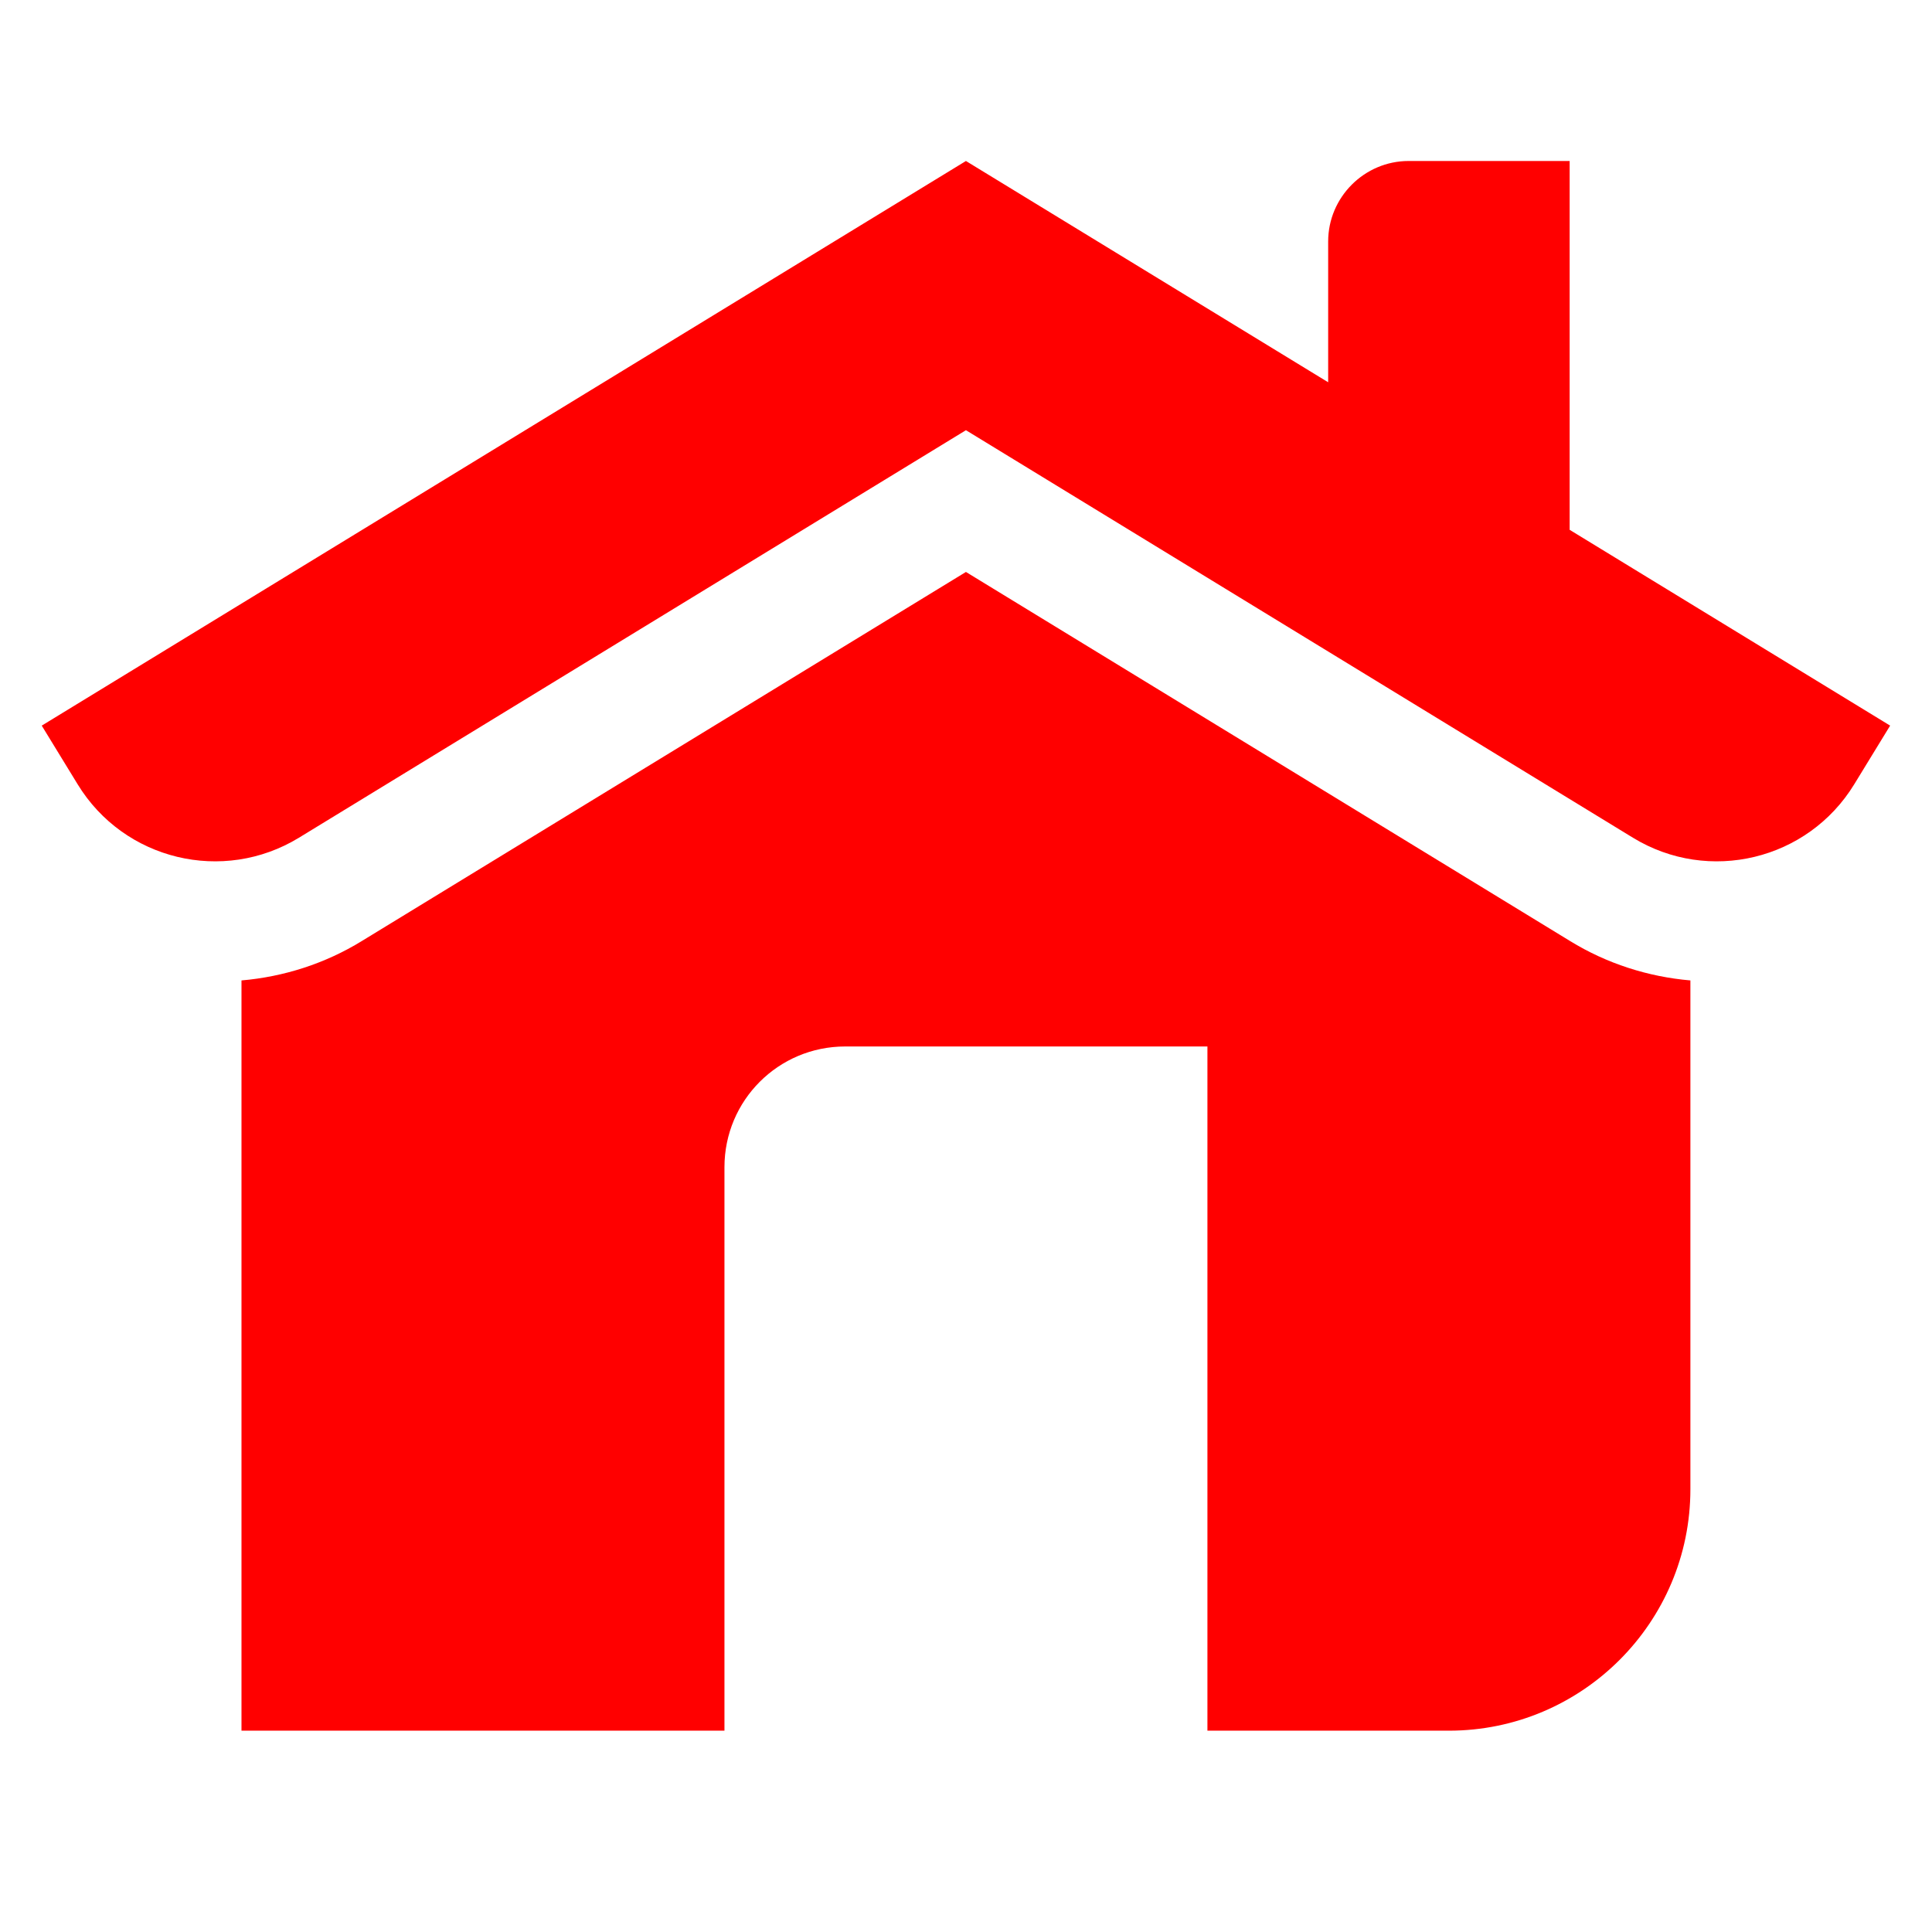 <svg xmlns="http://www.w3.org/2000/svg" xmlns:xlink="http://www.w3.org/1999/xlink" viewBox="0,0,256,256" width="96px" height="96px" fill-rule="nonzero"><g fill="red" fill-rule="nonzero" stroke="none" stroke-width="1" stroke-linecap="butt" stroke-linejoin="miter" stroke-miterlimit="10" stroke-dasharray="" stroke-dashoffset="0" font-family="none" font-weight="none" font-size="none" text-anchor="none" style="mix-blend-mode: normal"><g transform="scale(5.333,5.333)"><path d="M24,4l-22.963,14.029l0.893,1.459c1.152,1.884 3.613,2.477 5.498,1.326l16.572,-10.125l16.572,10.125c1.884,1.151 4.345,0.558 5.498,-1.326l0.893,-1.459l-7.963,-4.865v-9.164h-4c-1.1,0 -2,0.9 -2,2v3.498zM24,14.211l-15.01,9.17c-0.91,0.56 -1.94,0.889 -2.99,0.979v18.641h12v-14c0,-1.66 1.34,-3 3,-3h9v17h6c3.31,0 6,-2.69 6,-6v-12.641c-1.05,-0.09 -2.08,-0.419 -2.99,-0.979z"></path></g></g></svg>